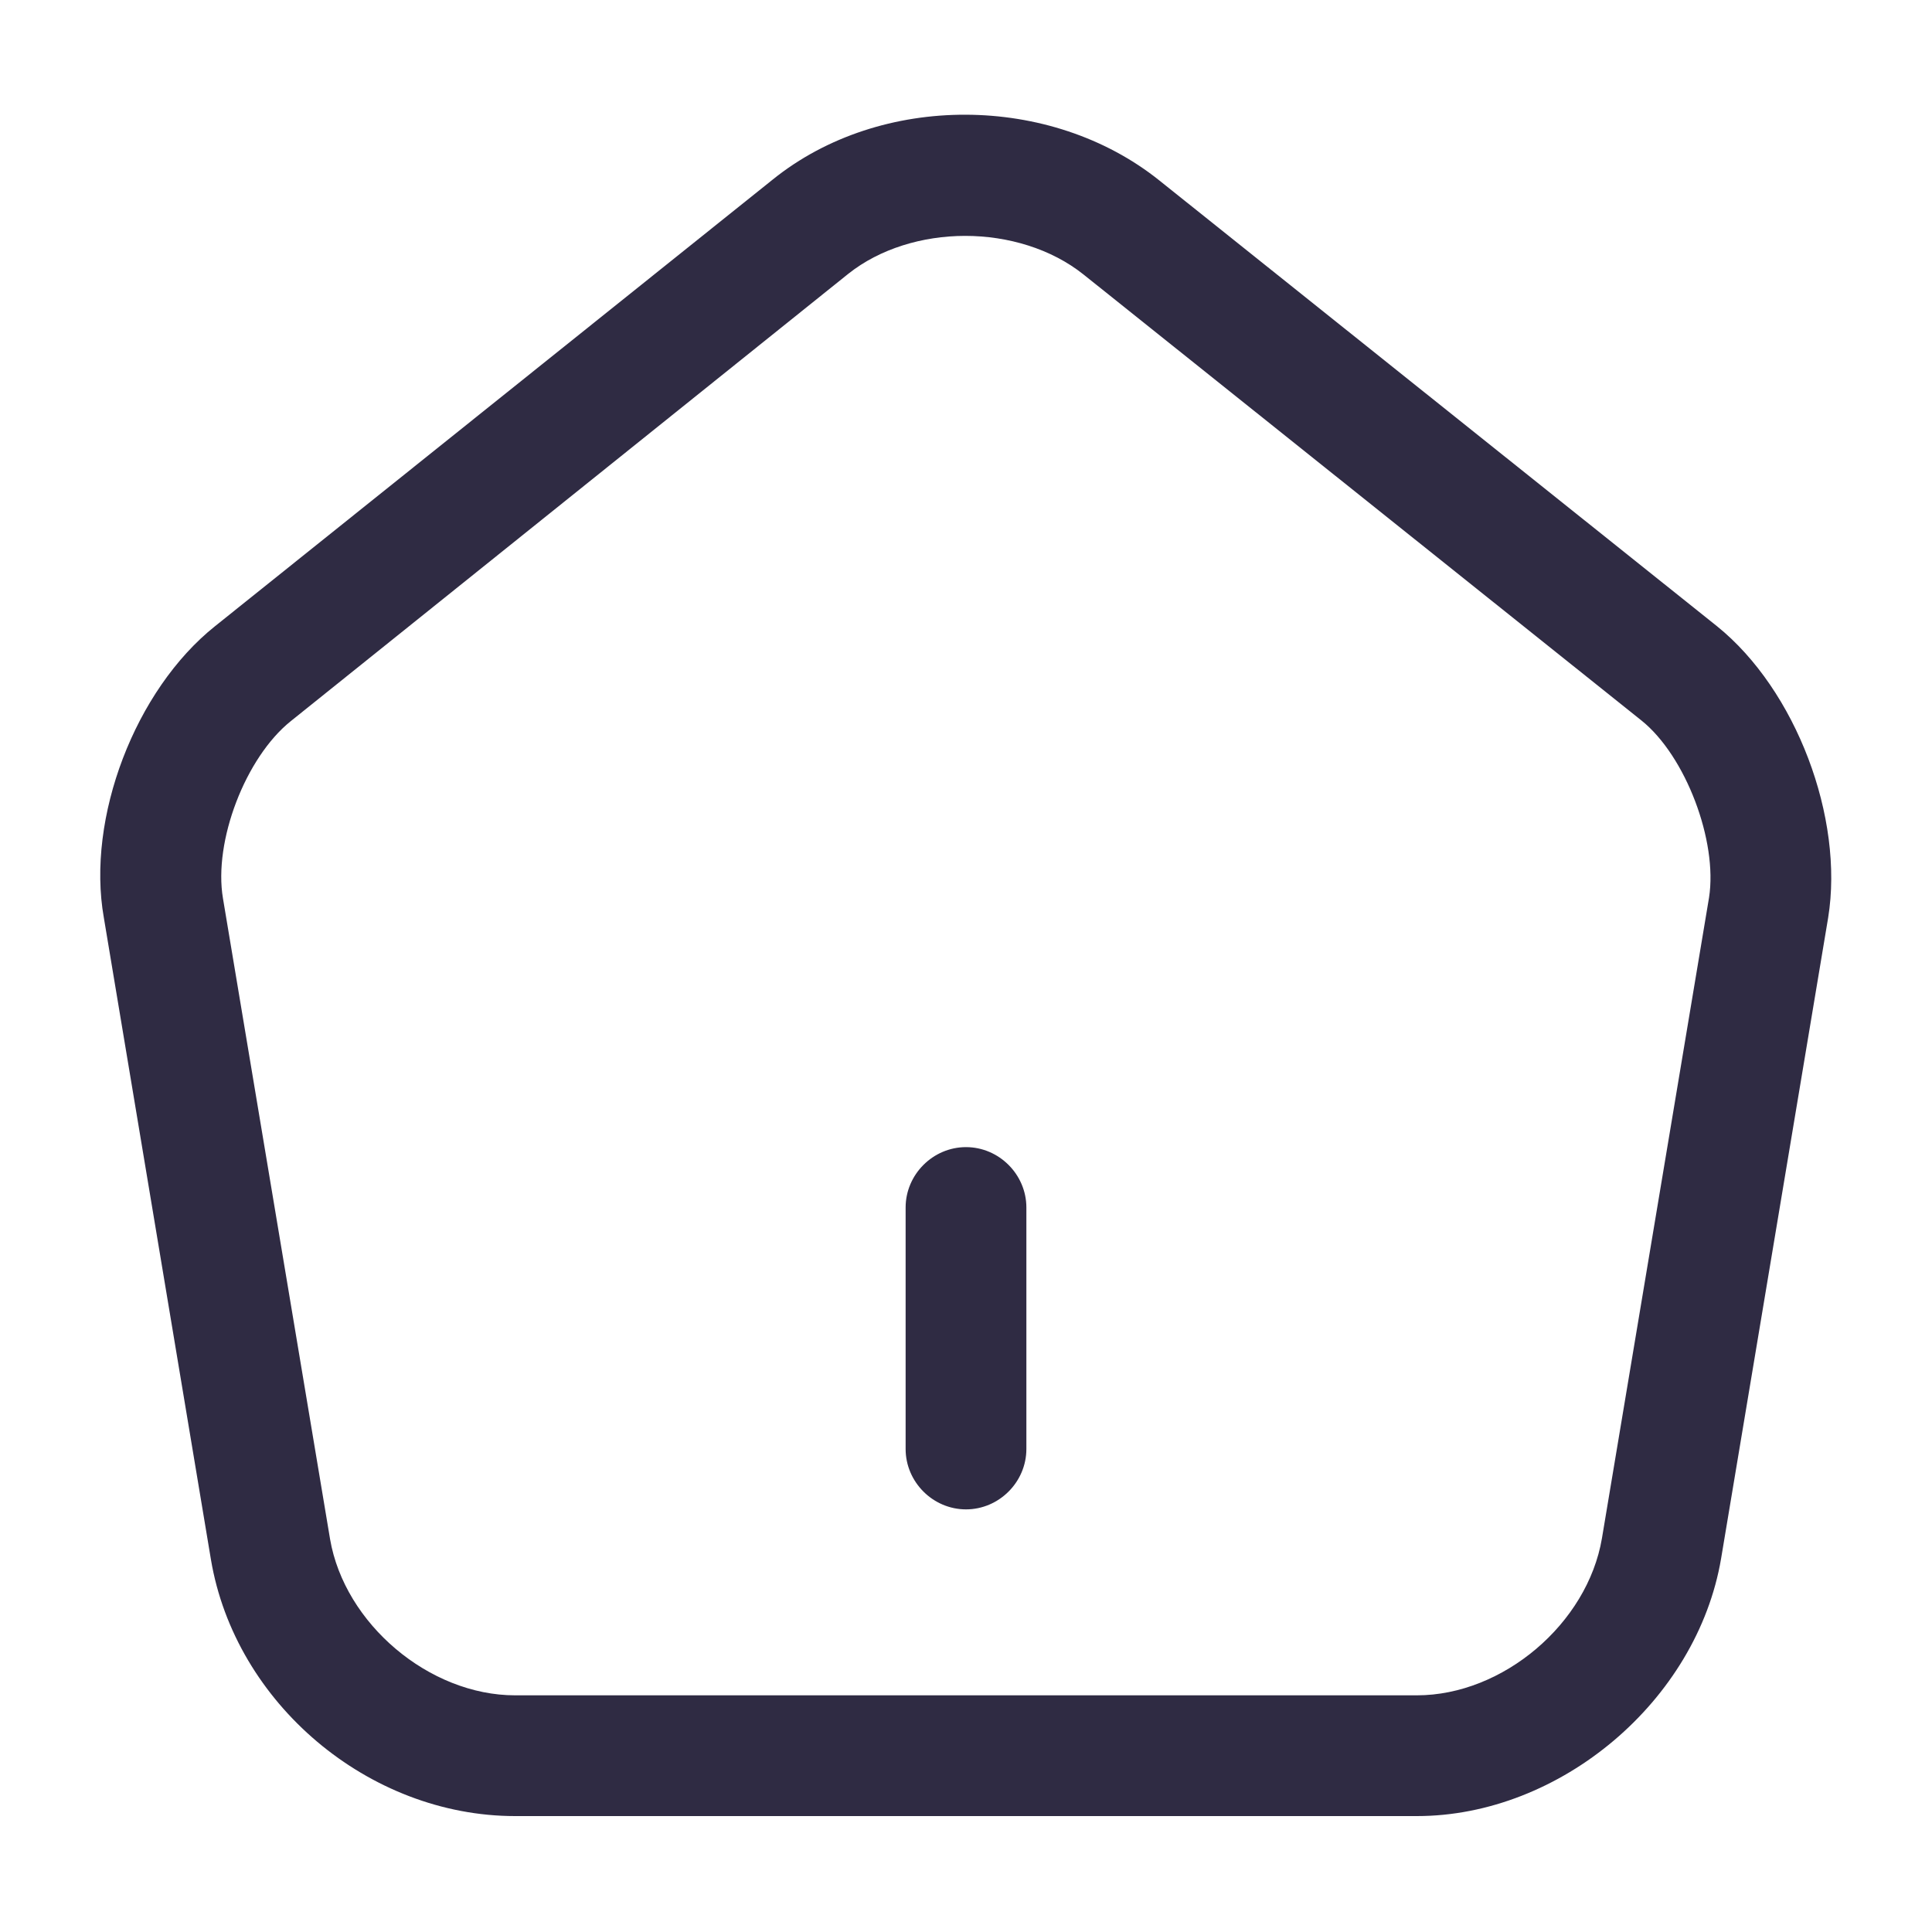 <svg width="32" height="32" viewBox="0 0 32 32" fill="none" xmlns="http://www.w3.org/2000/svg">
<path d="M16 25C15.453 25 15 24.547 15 24V20C15 19.453 15.453 19 16 19C16.547 19 17 19.453 17 20V24C17 24.547 16.547 25 16 25Z" fill="#2F2B43"/>
<path d="M23.467 30.08H8.533C6.107 30.08 3.893 28.213 3.493 25.827L1.72 15.2C1.427 13.547 2.24 11.427 3.56 10.373L12.8 2.973C14.587 1.533 17.4 1.547 19.2 2.987L28.44 10.373C29.747 11.427 30.547 13.547 30.28 15.2L28.507 25.813C28.107 28.173 25.84 30.08 23.467 30.08ZM15.987 3.907C15.28 3.907 14.573 4.12 14.053 4.533L4.813 11.947C4.067 12.547 3.533 13.933 3.693 14.88L5.467 25.493C5.707 26.893 7.107 28.08 8.533 28.08H23.467C24.893 28.08 26.293 26.893 26.533 25.48L28.307 14.867C28.453 13.933 27.92 12.52 27.187 11.933L17.947 4.547C17.413 4.12 16.693 3.907 15.987 3.907Z" fill="#2F2B43"/>
</svg>

